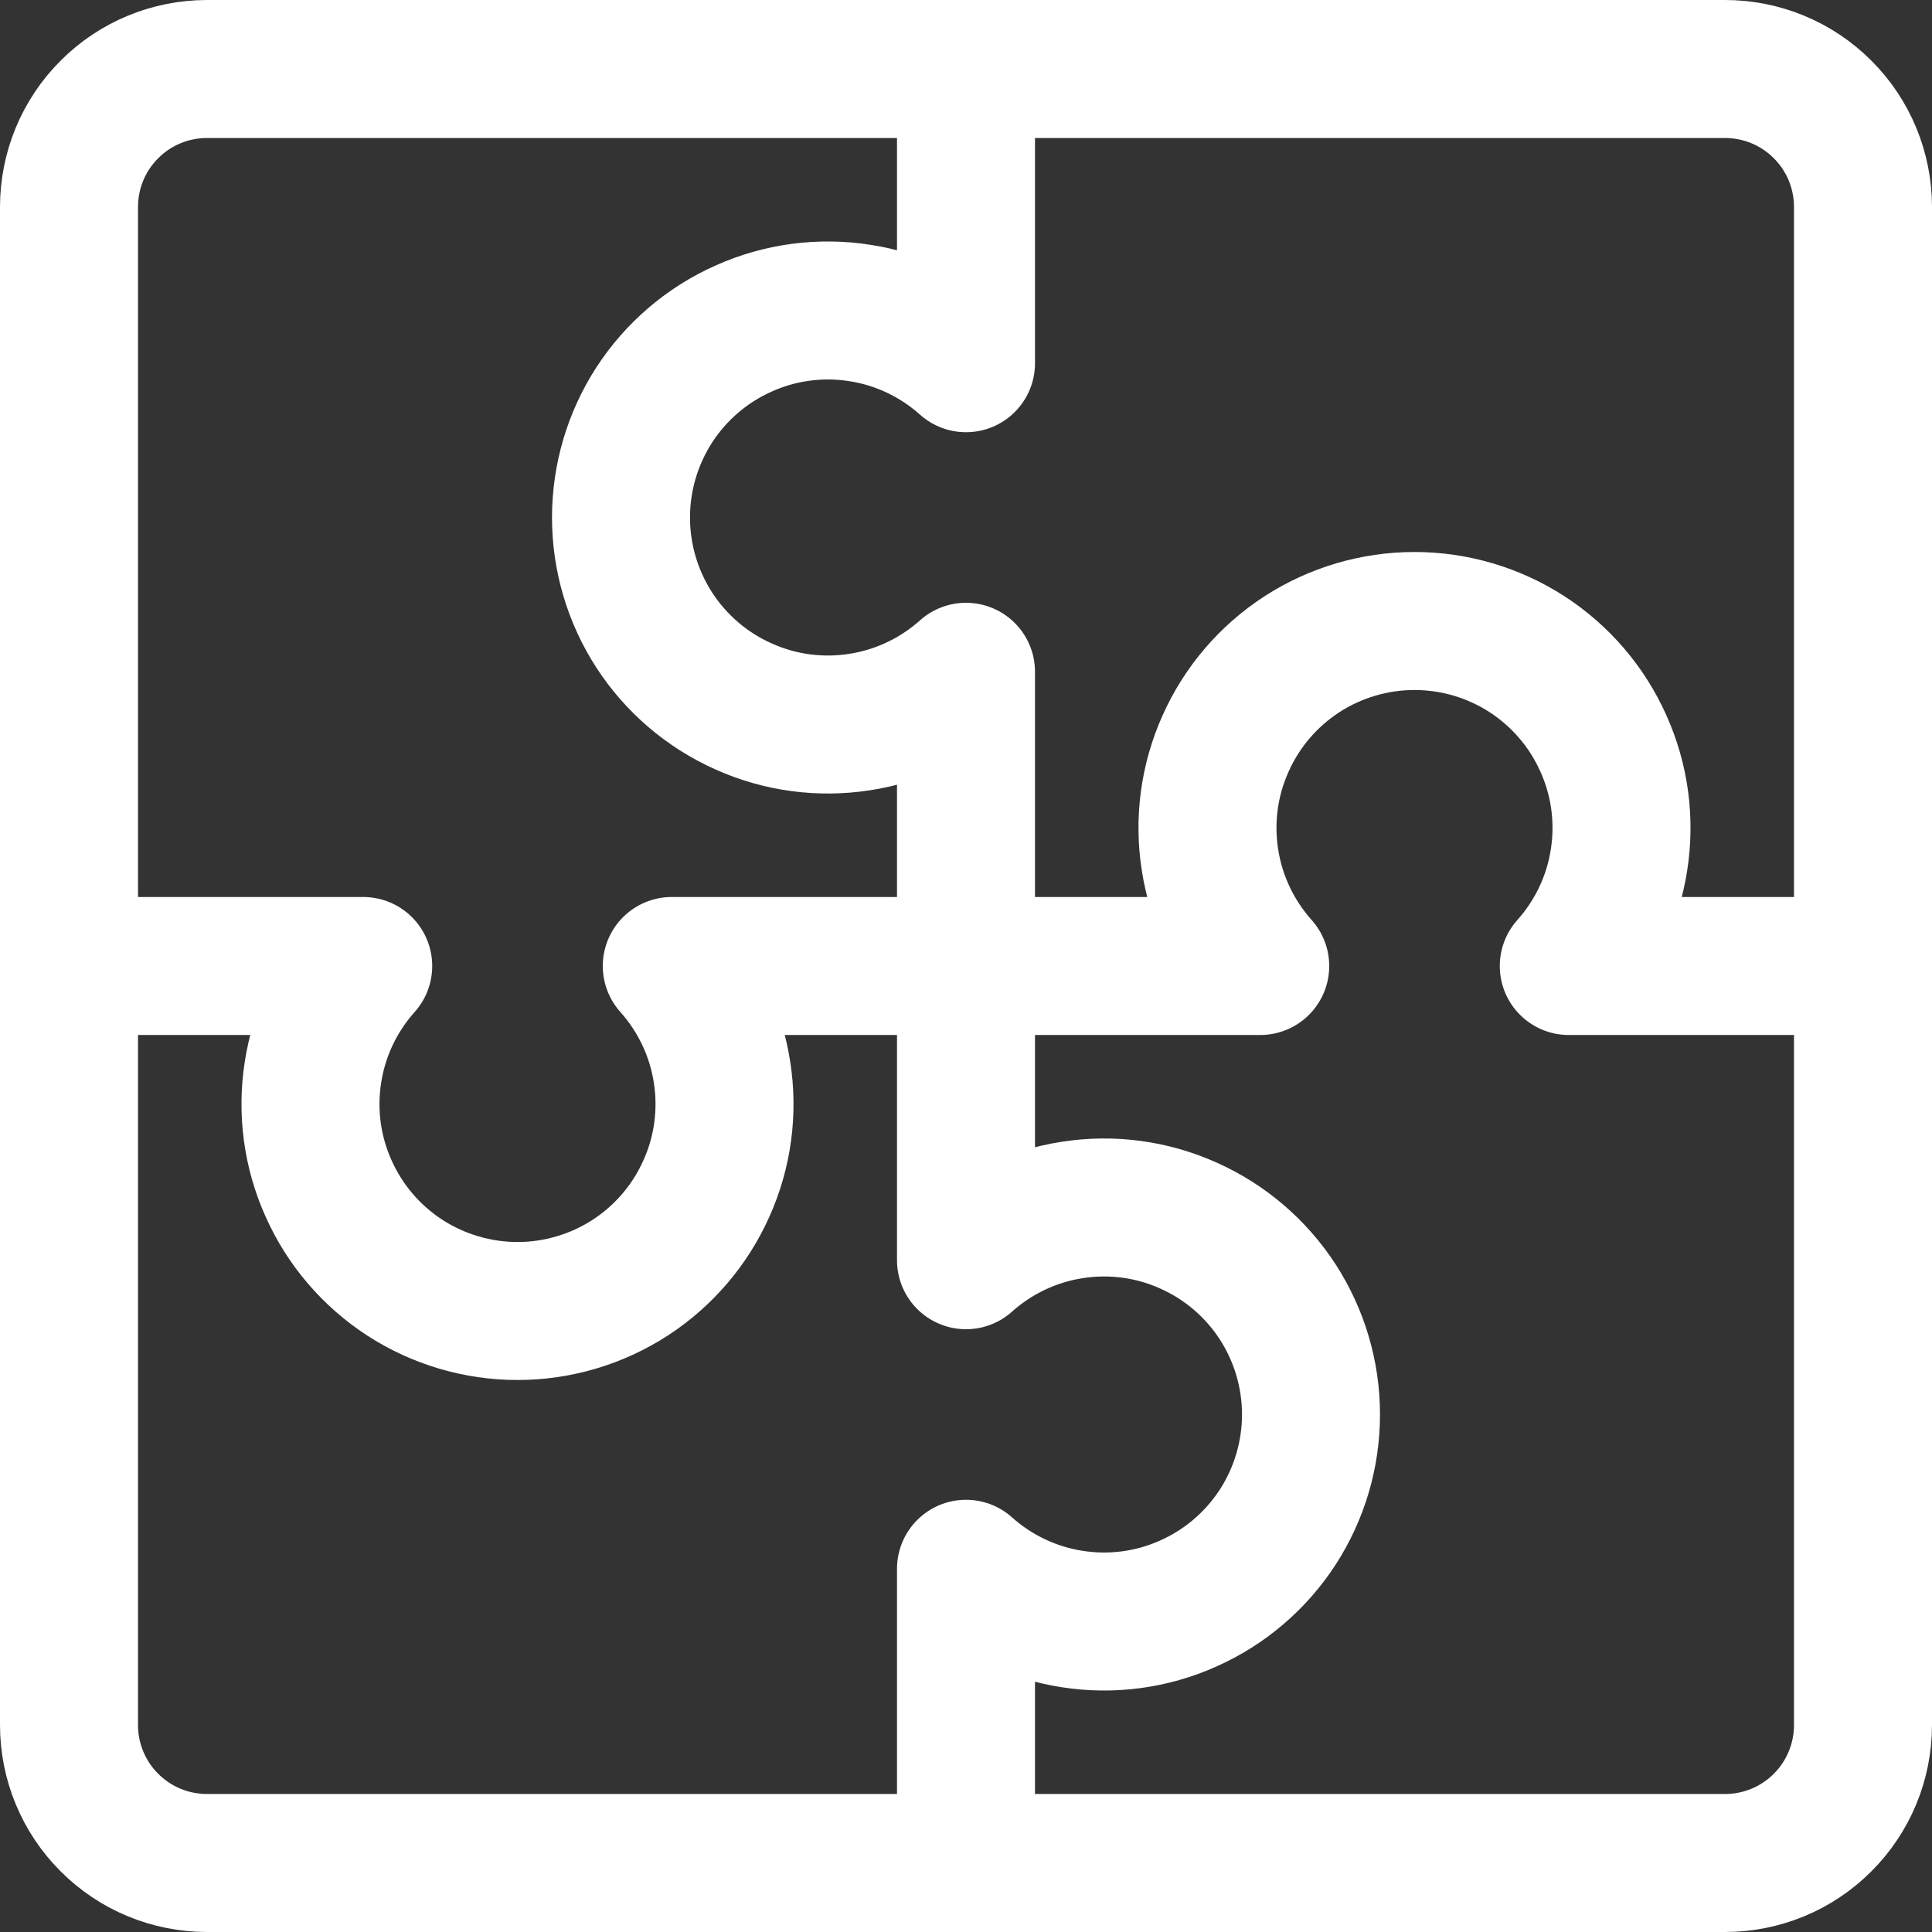 <?xml version="1.0" encoding="UTF-8"?> <svg xmlns="http://www.w3.org/2000/svg" width="14" height="14" viewBox="0 0 14 14" fill="none"><rect x="0" y="0" width="14" height="14" fill="#333333" stroke="none"/><path d="M12.5 0.5H1.5C1.235 0.5 0.98 0.605 0.793 0.793C0.605 0.98 0.5 1.235 0.5 1.5V12.5C0.5 12.765 0.605 13.02 0.793 13.207C0.98 13.395 1.235 13.5 1.5 13.5H12.5C12.765 13.5 13.02 13.395 13.207 13.207C13.395 13.02 13.5 12.765 13.5 12.5V1.5C13.5 1.235 13.395 0.98 13.207 0.793C13.02 0.605 12.765 0.5 12.5 0.5Z" stroke="white" stroke-linecap="round" stroke-linejoin="round"></path><path d="M7 0.5V2.632C6.784 2.439 6.517 2.312 6.231 2.268C5.945 2.223 5.652 2.262 5.388 2.381C5.123 2.499 4.899 2.691 4.741 2.934C4.584 3.177 4.5 3.46 4.5 3.75C4.5 4.04 4.584 4.323 4.741 4.566C4.899 4.809 5.123 5.001 5.388 5.119C5.652 5.238 5.945 5.277 6.231 5.232C6.517 5.188 6.784 5.061 7 4.868V9.132C7.216 8.939 7.483 8.812 7.769 8.768C8.055 8.723 8.348 8.762 8.612 8.881C8.877 8.999 9.101 9.191 9.259 9.434C9.416 9.677 9.5 9.96 9.5 10.25C9.5 10.54 9.416 10.823 9.259 11.066C9.101 11.309 8.877 11.501 8.612 11.619C8.348 11.738 8.055 11.777 7.769 11.732C7.483 11.688 7.216 11.561 7 11.368V13.5" stroke="white" stroke-linecap="round" stroke-linejoin="round"></path><path d="M0.5 7H2.632C2.439 7.216 2.312 7.483 2.268 7.769C2.223 8.055 2.262 8.348 2.381 8.612C2.499 8.877 2.691 9.101 2.934 9.259C3.177 9.416 3.46 9.5 3.75 9.5C4.04 9.5 4.323 9.416 4.566 9.259C4.809 9.101 5.001 8.877 5.119 8.612C5.238 8.348 5.277 8.055 5.232 7.769C5.188 7.483 5.061 7.216 4.868 7H9.132C8.939 6.784 8.812 6.517 8.768 6.231C8.723 5.945 8.762 5.652 8.881 5.388C8.999 5.123 9.191 4.899 9.434 4.741C9.677 4.584 9.96 4.5 10.25 4.5C10.54 4.5 10.823 4.584 11.066 4.741C11.309 4.899 11.501 5.123 11.619 5.388C11.738 5.652 11.777 5.945 11.732 6.231C11.688 6.517 11.561 6.784 11.368 7H13.5" stroke="white" stroke-linecap="round" stroke-linejoin="round"></path></svg> 